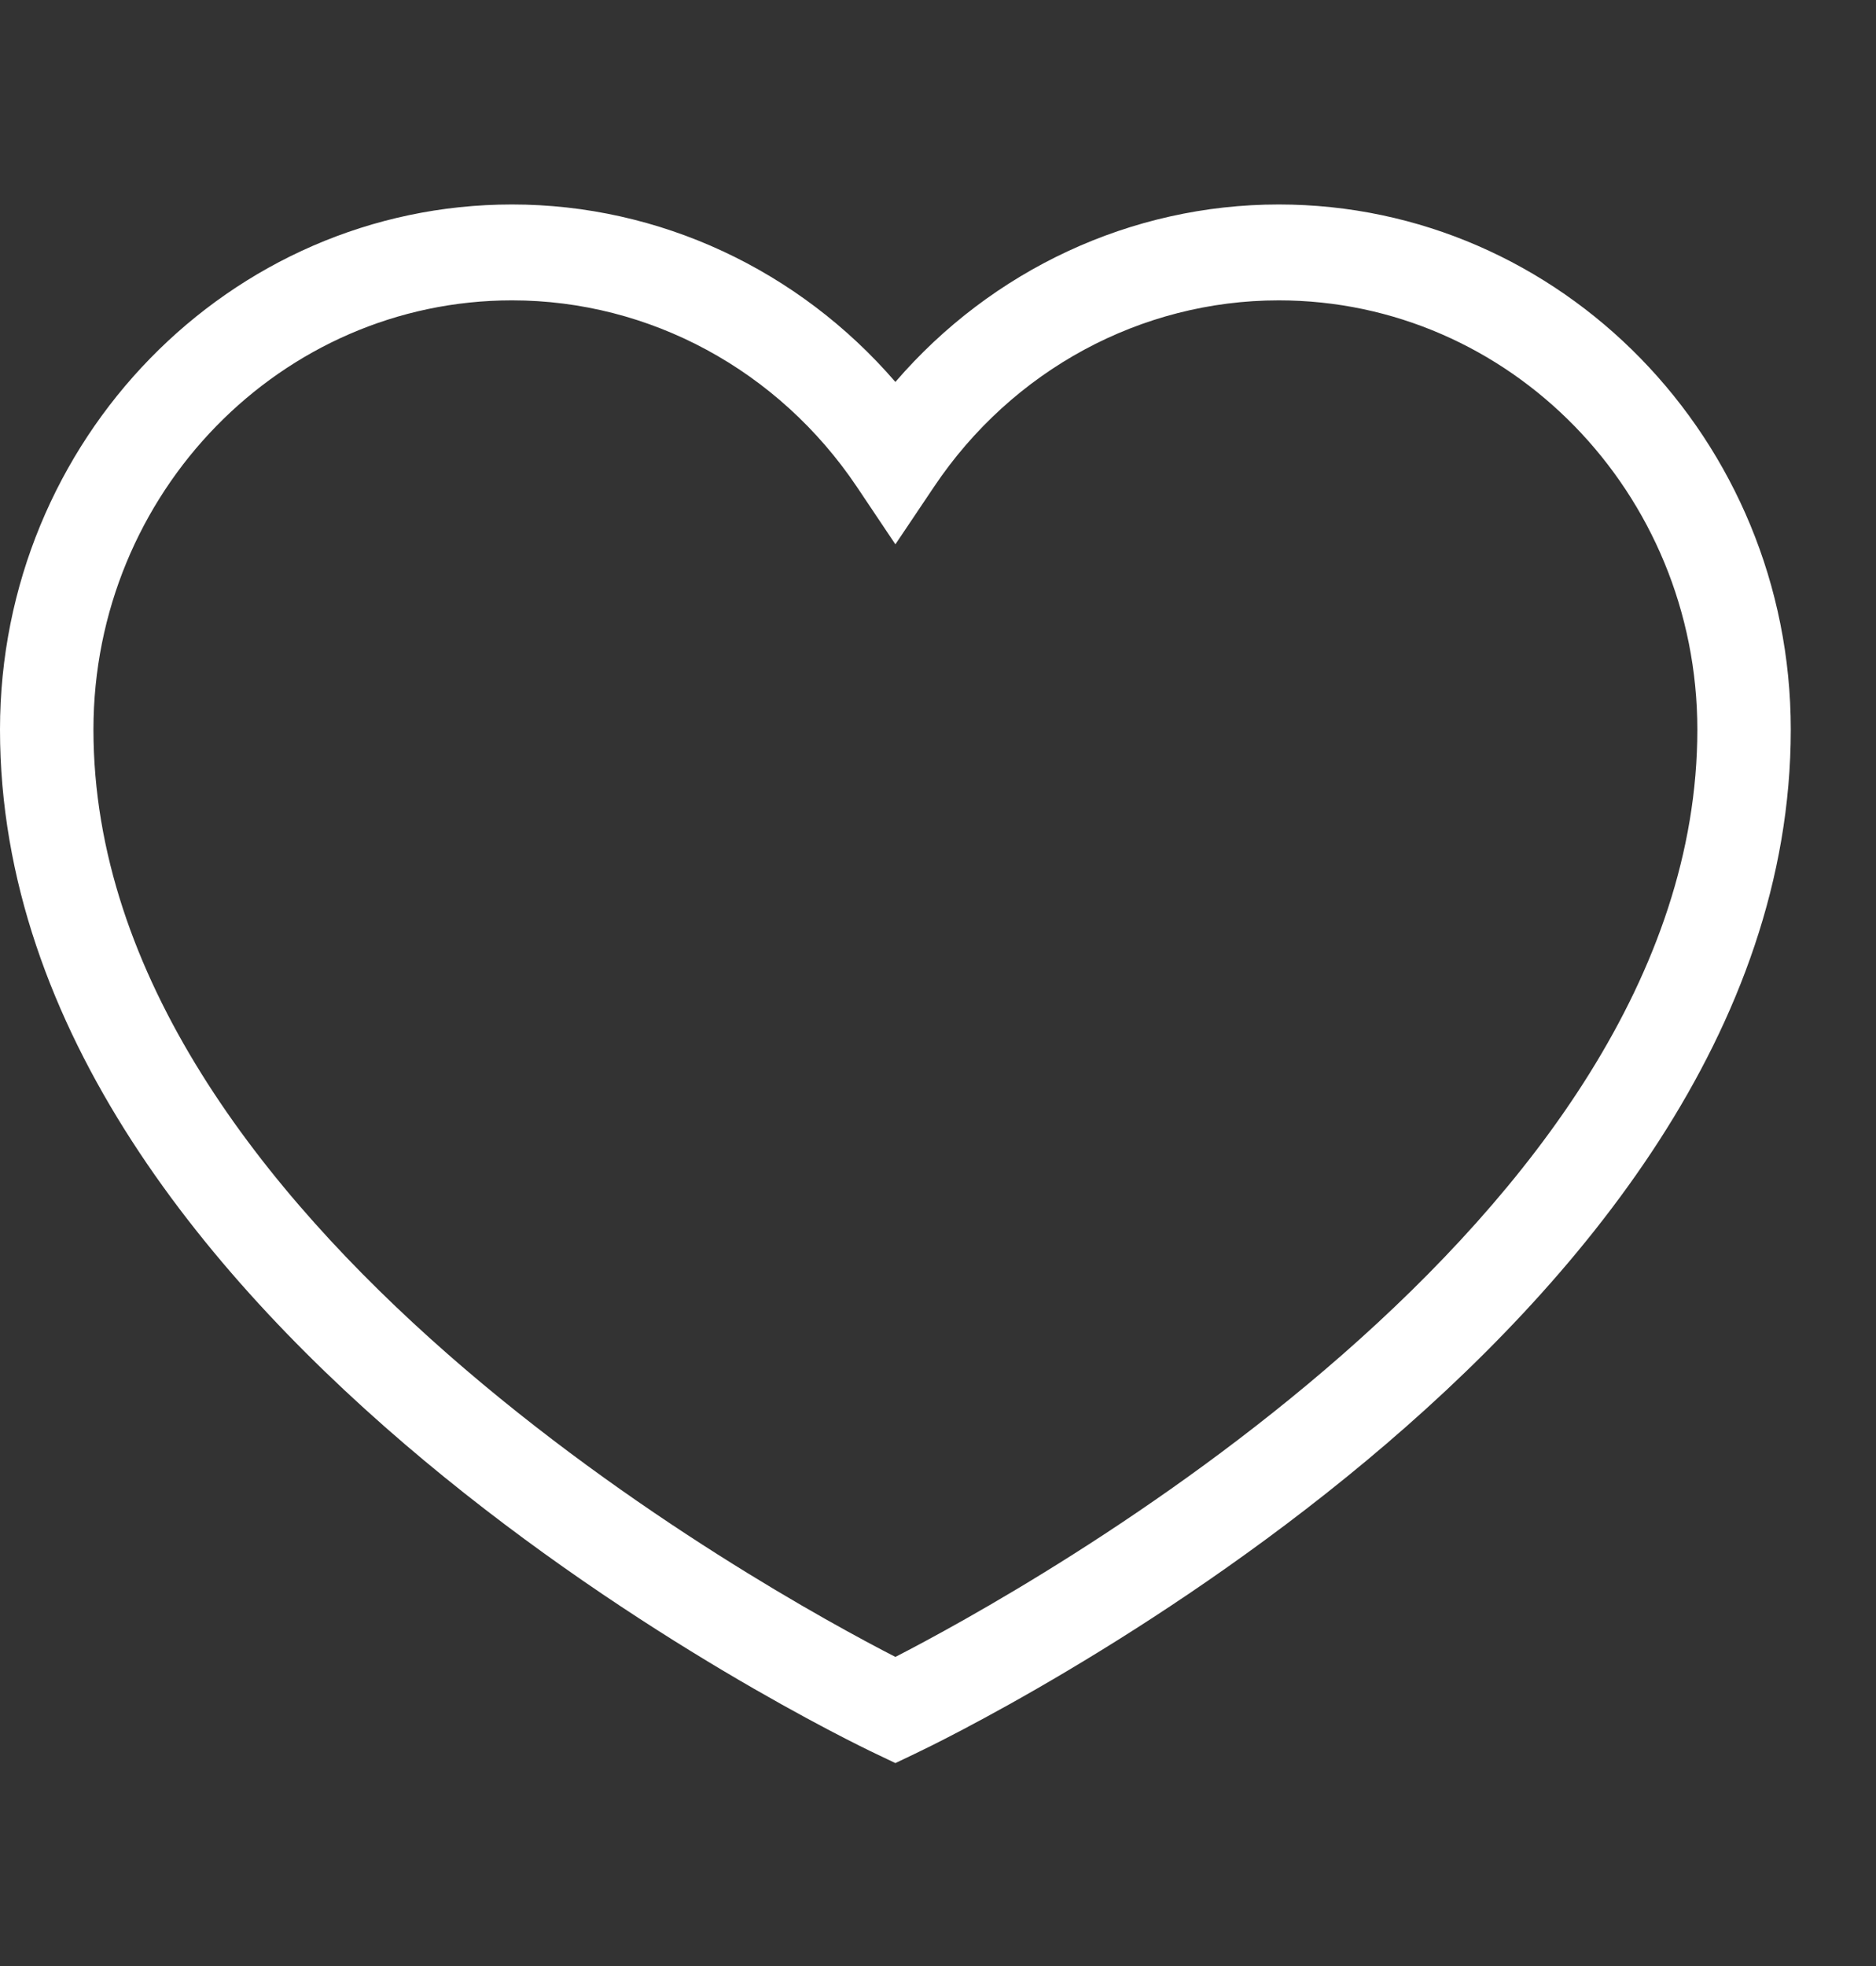<svg width="21" height="22" fill="none" xmlns="http://www.w3.org/2000/svg"><rect width="100%" height="100%" fill="#333333" stroke="none"/><path fill-rule="evenodd" clip-rule="evenodd" d="M5.732 3.361c-2.584 0-4.686 2.155-4.686 4.803 0 5.513 7.578 9.659 8.977 10.377C11.422 17.822 19 13.677 19 8.164c0-2.649-2.102-4.803-4.686-4.803-1.541 0-2.983.78-3.859 2.087l-.432.643-.431-.643c-.878-1.307-2.32-2.087-3.86-2.087Zm4.291 16.368-.22-.105C9.403 19.435 0 14.892 0 8.164c0-3.24 2.571-5.876 5.732-5.876 1.649 0 3.209.732 4.291 1.986 1.081-1.255 2.641-1.986 4.291-1.986 3.161 0 5.732 2.636 5.732 5.876 0 6.728-9.403 11.271-9.803 11.46l-.22.105Z" fill="#fff"/></svg>